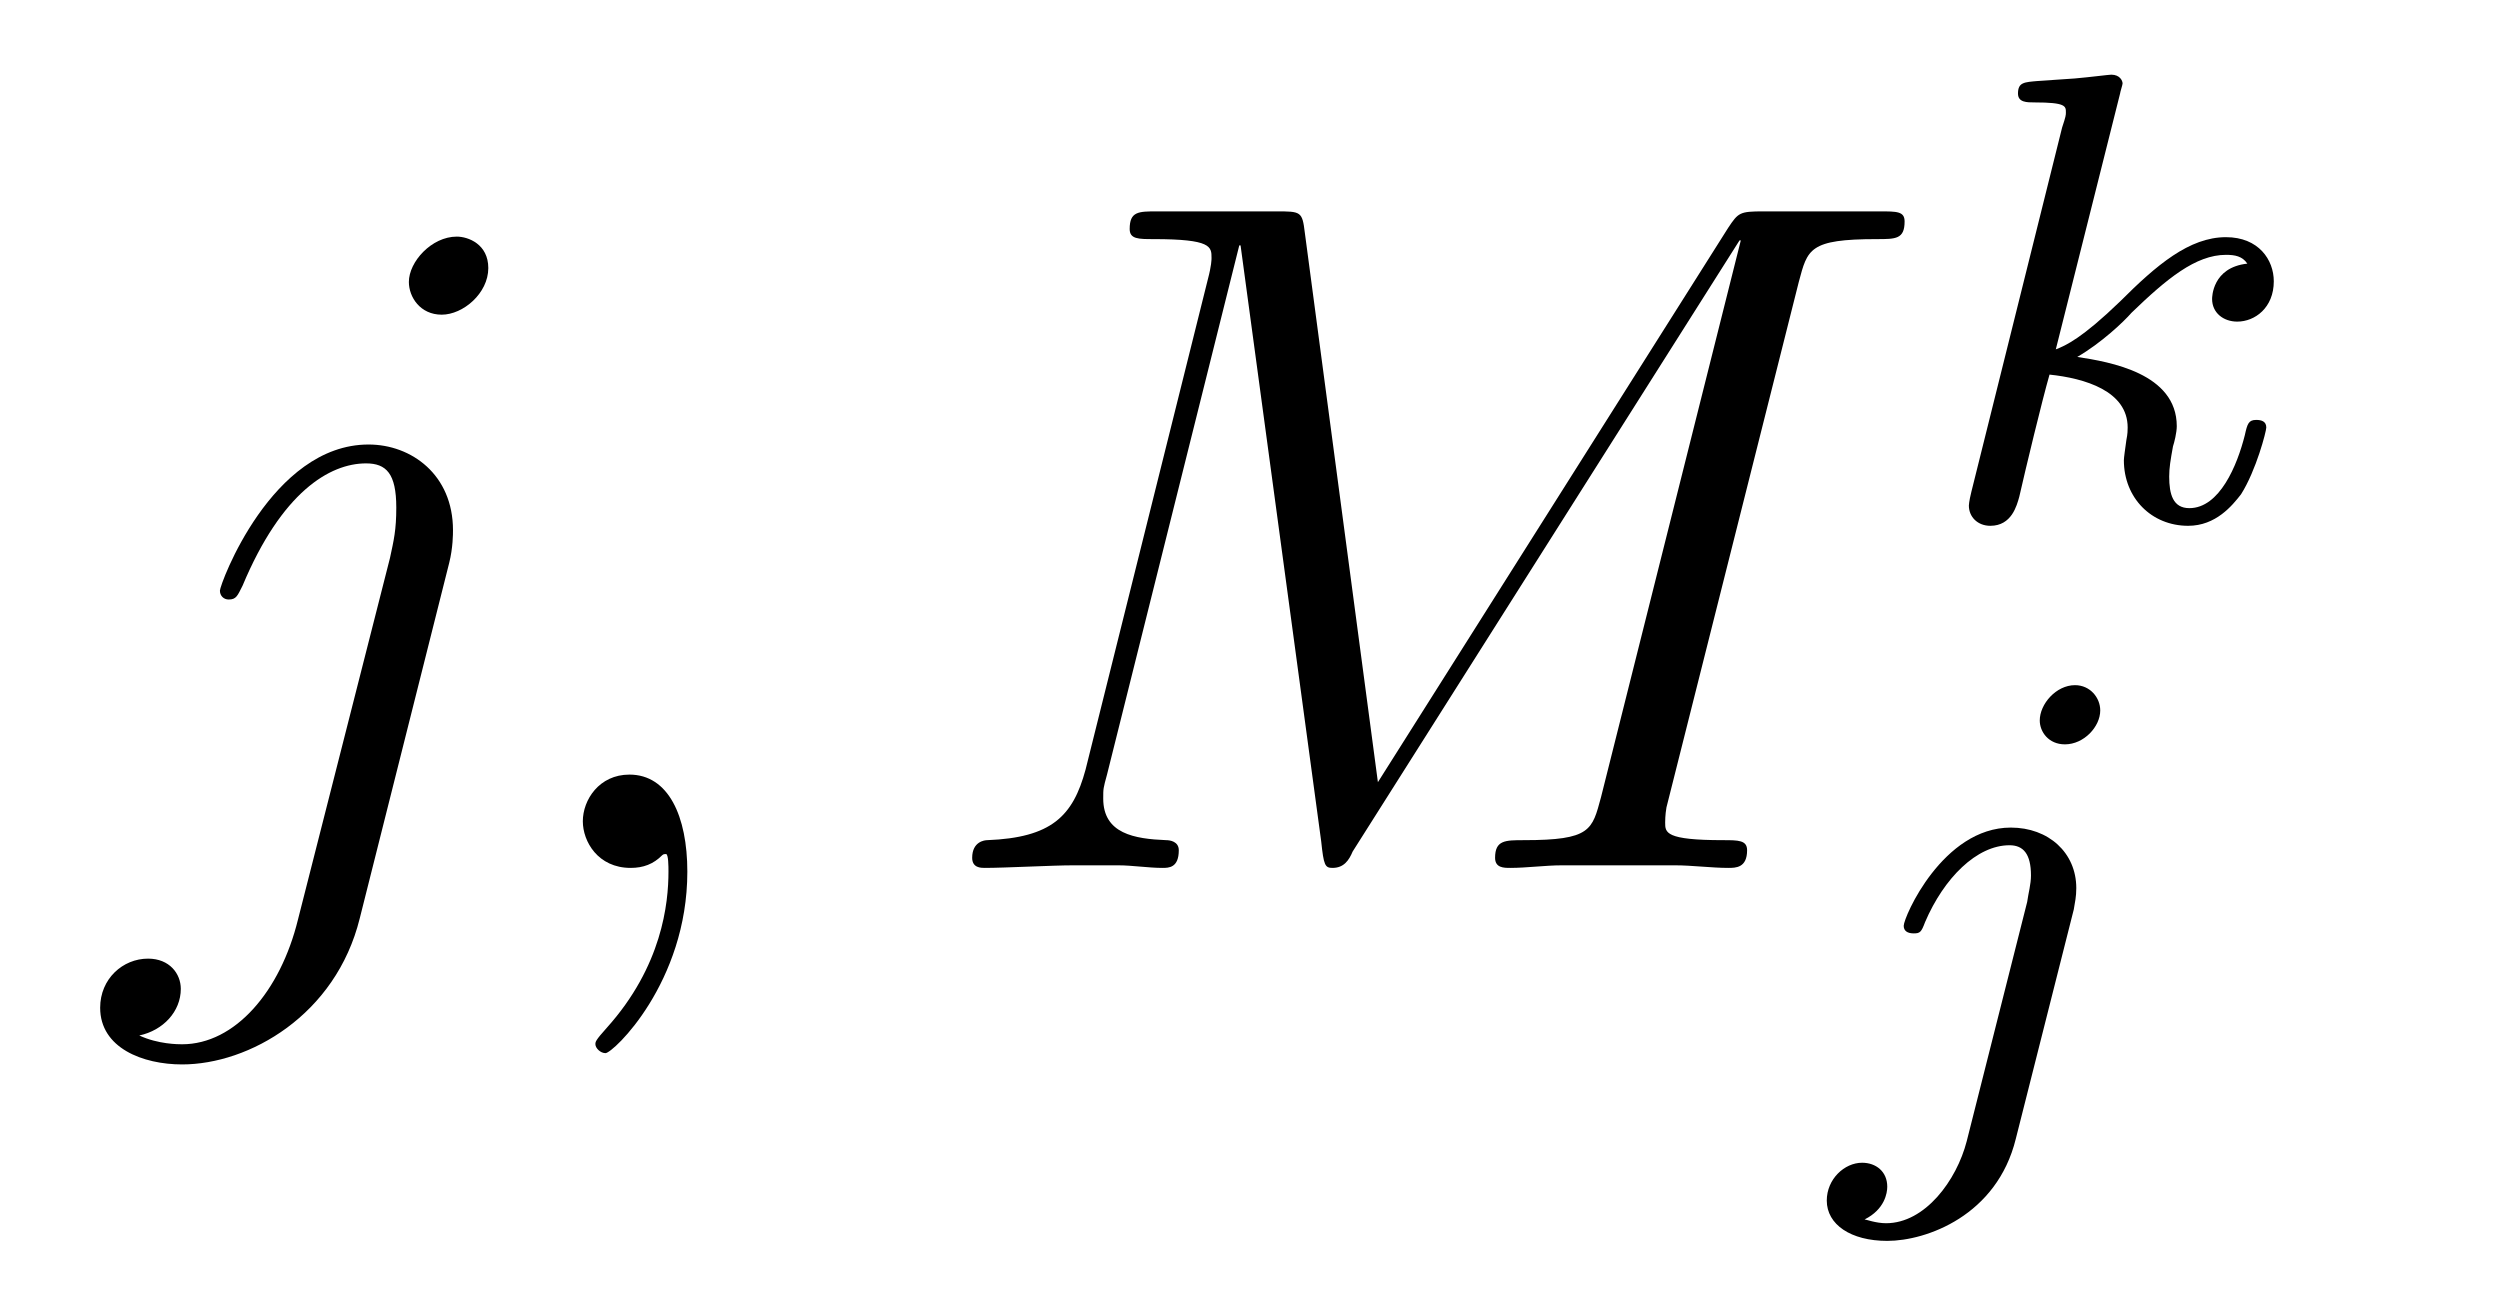 <?xml version='1.0'?>
<!-- This file was generated by dvisvgm 1.9.2 -->
<svg height='16pt' version='1.1' viewBox='0 -16 31 16' width='31pt' xmlns='http://www.w3.org/2000/svg' xmlns:xlink='http://www.w3.org/1999/xlink'>
<g id='page1'>
<g transform='matrix(1 0 0 1 -127 649)'>
<path d='M132.57 -658.02C132.617 -658.207 132.617 -658.379 132.617 -658.426C132.617 -659.113 132.102 -659.488 131.57 -659.488C130.367 -659.488 129.727 -657.754 129.727 -657.676C129.727 -657.613 129.773 -657.566 129.836 -657.566C129.93 -657.566 129.945 -657.613 130.008 -657.738C130.492 -658.895 131.086 -659.254 131.539 -659.254C131.789 -659.254 131.914 -659.129 131.914 -658.707C131.914 -658.426 131.883 -658.301 131.836 -658.082L130.695 -653.598C130.477 -652.707 129.914 -652.051 129.258 -652.051C129.211 -652.051 128.961 -652.051 128.727 -652.16C129.023 -652.223 129.242 -652.457 129.242 -652.738C129.242 -652.926 129.102 -653.113 128.836 -653.113C128.523 -653.113 128.242 -652.863 128.242 -652.504C128.242 -652.004 128.773 -651.801 129.258 -651.801C130.086 -651.801 131.164 -652.41 131.461 -653.613L132.57 -658.02ZM133.055 -661.676C133.055 -661.973 132.805 -662.066 132.664 -662.066C132.352 -662.066 132.07 -661.754 132.07 -661.504C132.07 -661.316 132.211 -661.098 132.477 -661.098C132.742 -661.098 133.055 -661.363 133.055 -661.676ZM135.523 -654.191C135.523 -654.879 135.289 -655.395 134.805 -655.395C134.43 -655.395 134.227 -655.082 134.227 -654.816C134.227 -654.566 134.414 -654.238 134.82 -654.238C134.977 -654.238 135.102 -654.285 135.211 -654.395C135.227 -654.41 135.242 -654.41 135.258 -654.41C135.289 -654.41 135.289 -654.254 135.289 -654.191C135.289 -653.801 135.211 -653.019 134.523 -652.254C134.383 -652.098 134.383 -652.082 134.383 -652.051C134.383 -652.004 134.445 -651.941 134.508 -651.941C134.602 -651.941 135.523 -652.816 135.523 -654.191ZM136.434 -654.238' fill-rule='evenodd'/>
<path d='M149.305 -661.504C149.414 -661.91 149.43 -662.035 150.273 -662.035C150.508 -662.035 150.617 -662.035 150.617 -662.254C150.617 -662.379 150.523 -662.379 150.305 -662.379H148.867C148.57 -662.379 148.555 -662.363 148.43 -662.176L144.086 -655.301L143.18 -662.113C143.148 -662.379 143.133 -662.379 142.82 -662.379H141.352C141.117 -662.379 141.008 -662.379 141.008 -662.16C141.008 -662.035 141.117 -662.035 141.305 -662.035C142.023 -662.035 142.023 -661.941 142.023 -661.801C142.023 -661.785 142.023 -661.707 141.977 -661.535L140.461 -655.457C140.305 -654.879 140.039 -654.613 139.242 -654.582C139.211 -654.582 139.055 -654.566 139.055 -654.363C139.055 -654.238 139.164 -654.238 139.211 -654.238C139.461 -654.238 140.055 -654.27 140.305 -654.27H140.867C141.039 -654.27 141.242 -654.238 141.414 -654.238C141.492 -654.238 141.617 -654.238 141.617 -654.457C141.617 -654.566 141.508 -654.582 141.461 -654.582C141.07 -654.598 140.68 -654.66 140.68 -655.098C140.68 -655.223 140.68 -655.223 140.727 -655.395L142.367 -661.957H142.383L143.383 -654.566C143.414 -654.27 143.43 -654.238 143.523 -654.238C143.664 -654.238 143.727 -654.332 143.773 -654.441L148.57 -662.019H148.586L146.852 -655.113C146.742 -654.707 146.727 -654.582 145.898 -654.582C145.664 -654.582 145.539 -654.582 145.539 -654.363C145.539 -654.238 145.648 -654.238 145.727 -654.238C145.93 -654.238 146.164 -654.27 146.367 -654.27H147.773C147.977 -654.27 148.227 -654.238 148.43 -654.238C148.523 -654.238 148.664 -654.238 148.664 -654.457C148.664 -654.582 148.555 -654.582 148.367 -654.582C147.648 -654.582 147.648 -654.676 147.648 -654.801C147.648 -654.816 147.648 -654.894 147.664 -654.988L149.305 -661.504ZM149.754 -654.238' fill-rule='evenodd'/>
<path d='M153.289 -663.84C153.289 -663.855 153.32 -663.949 153.32 -663.965C153.32 -663.996 153.289 -664.074 153.18 -664.074C153.148 -664.074 152.914 -664.043 152.727 -664.027L152.273 -663.996C152.102 -663.981 152.023 -663.981 152.023 -663.84C152.023 -663.73 152.133 -663.73 152.227 -663.73C152.617 -663.73 152.617 -663.684 152.617 -663.606C152.617 -663.574 152.617 -663.559 152.57 -663.418L151.445 -658.902C151.414 -658.777 151.414 -658.731 151.414 -658.731C151.414 -658.59 151.523 -658.48 151.68 -658.48C151.945 -658.48 152.008 -658.731 152.039 -658.84C152.117 -659.184 152.32 -660.027 152.414 -660.355C152.852 -660.309 153.383 -660.152 153.383 -659.699C153.383 -659.668 153.383 -659.621 153.367 -659.543C153.352 -659.434 153.336 -659.324 153.336 -659.293C153.336 -658.824 153.68 -658.48 154.133 -658.48C154.477 -658.48 154.68 -658.731 154.789 -658.871C154.977 -659.168 155.102 -659.652 155.102 -659.699C155.102 -659.777 155.039 -659.793 154.977 -659.793C154.883 -659.793 154.867 -659.746 154.836 -659.605C154.742 -659.23 154.523 -658.699 154.148 -658.699C153.945 -658.699 153.898 -658.871 153.898 -659.09C153.898 -659.199 153.914 -659.293 153.945 -659.465C153.961 -659.512 153.992 -659.637 153.992 -659.715C153.992 -660.371 153.164 -660.512 152.758 -660.574C153.055 -660.746 153.336 -661.012 153.43 -661.121C153.867 -661.543 154.227 -661.84 154.602 -661.84C154.711 -661.84 154.805 -661.824 154.867 -661.731C154.43 -661.684 154.43 -661.309 154.43 -661.293C154.43 -661.121 154.57 -661.012 154.742 -661.012C154.961 -661.012 155.195 -661.184 155.195 -661.512C155.195 -661.777 155.008 -662.059 154.602 -662.059C154.148 -662.059 153.742 -661.715 153.289 -661.262C152.82 -660.809 152.617 -660.715 152.492 -660.668L153.289 -663.84ZM155.398 -658.559' fill-rule='evenodd'/>
<path d='M153.043 -656.191C153.043 -656.348 152.918 -656.504 152.73 -656.504C152.496 -656.504 152.293 -656.27 152.293 -656.066C152.293 -655.926 152.402 -655.77 152.605 -655.77C152.84 -655.77 153.043 -655.988 153.043 -656.191ZM151.387 -650.848C151.262 -650.363 150.871 -649.832 150.387 -649.832C150.262 -649.832 150.137 -649.879 150.121 -649.879C150.371 -650.004 150.402 -650.207 150.402 -650.285C150.402 -650.473 150.262 -650.582 150.09 -650.582C149.871 -650.582 149.652 -650.379 149.652 -650.113C149.652 -649.816 149.949 -649.613 150.402 -649.613C150.887 -649.613 151.762 -649.926 151.996 -650.879L152.715 -653.723C152.73 -653.816 152.746 -653.879 152.746 -653.988C152.746 -654.426 152.402 -654.738 151.934 -654.738C151.09 -654.738 150.606 -653.629 150.606 -653.52C150.606 -653.457 150.652 -653.426 150.73 -653.426C150.809 -653.426 150.824 -653.441 150.871 -653.566C151.105 -654.113 151.512 -654.519 151.918 -654.519C152.09 -654.519 152.184 -654.41 152.184 -654.144C152.184 -654.035 152.152 -653.926 152.137 -653.816L151.387 -650.848ZM153.238 -651.238' fill-rule='evenodd'/>
</g>
</g>
</svg>
